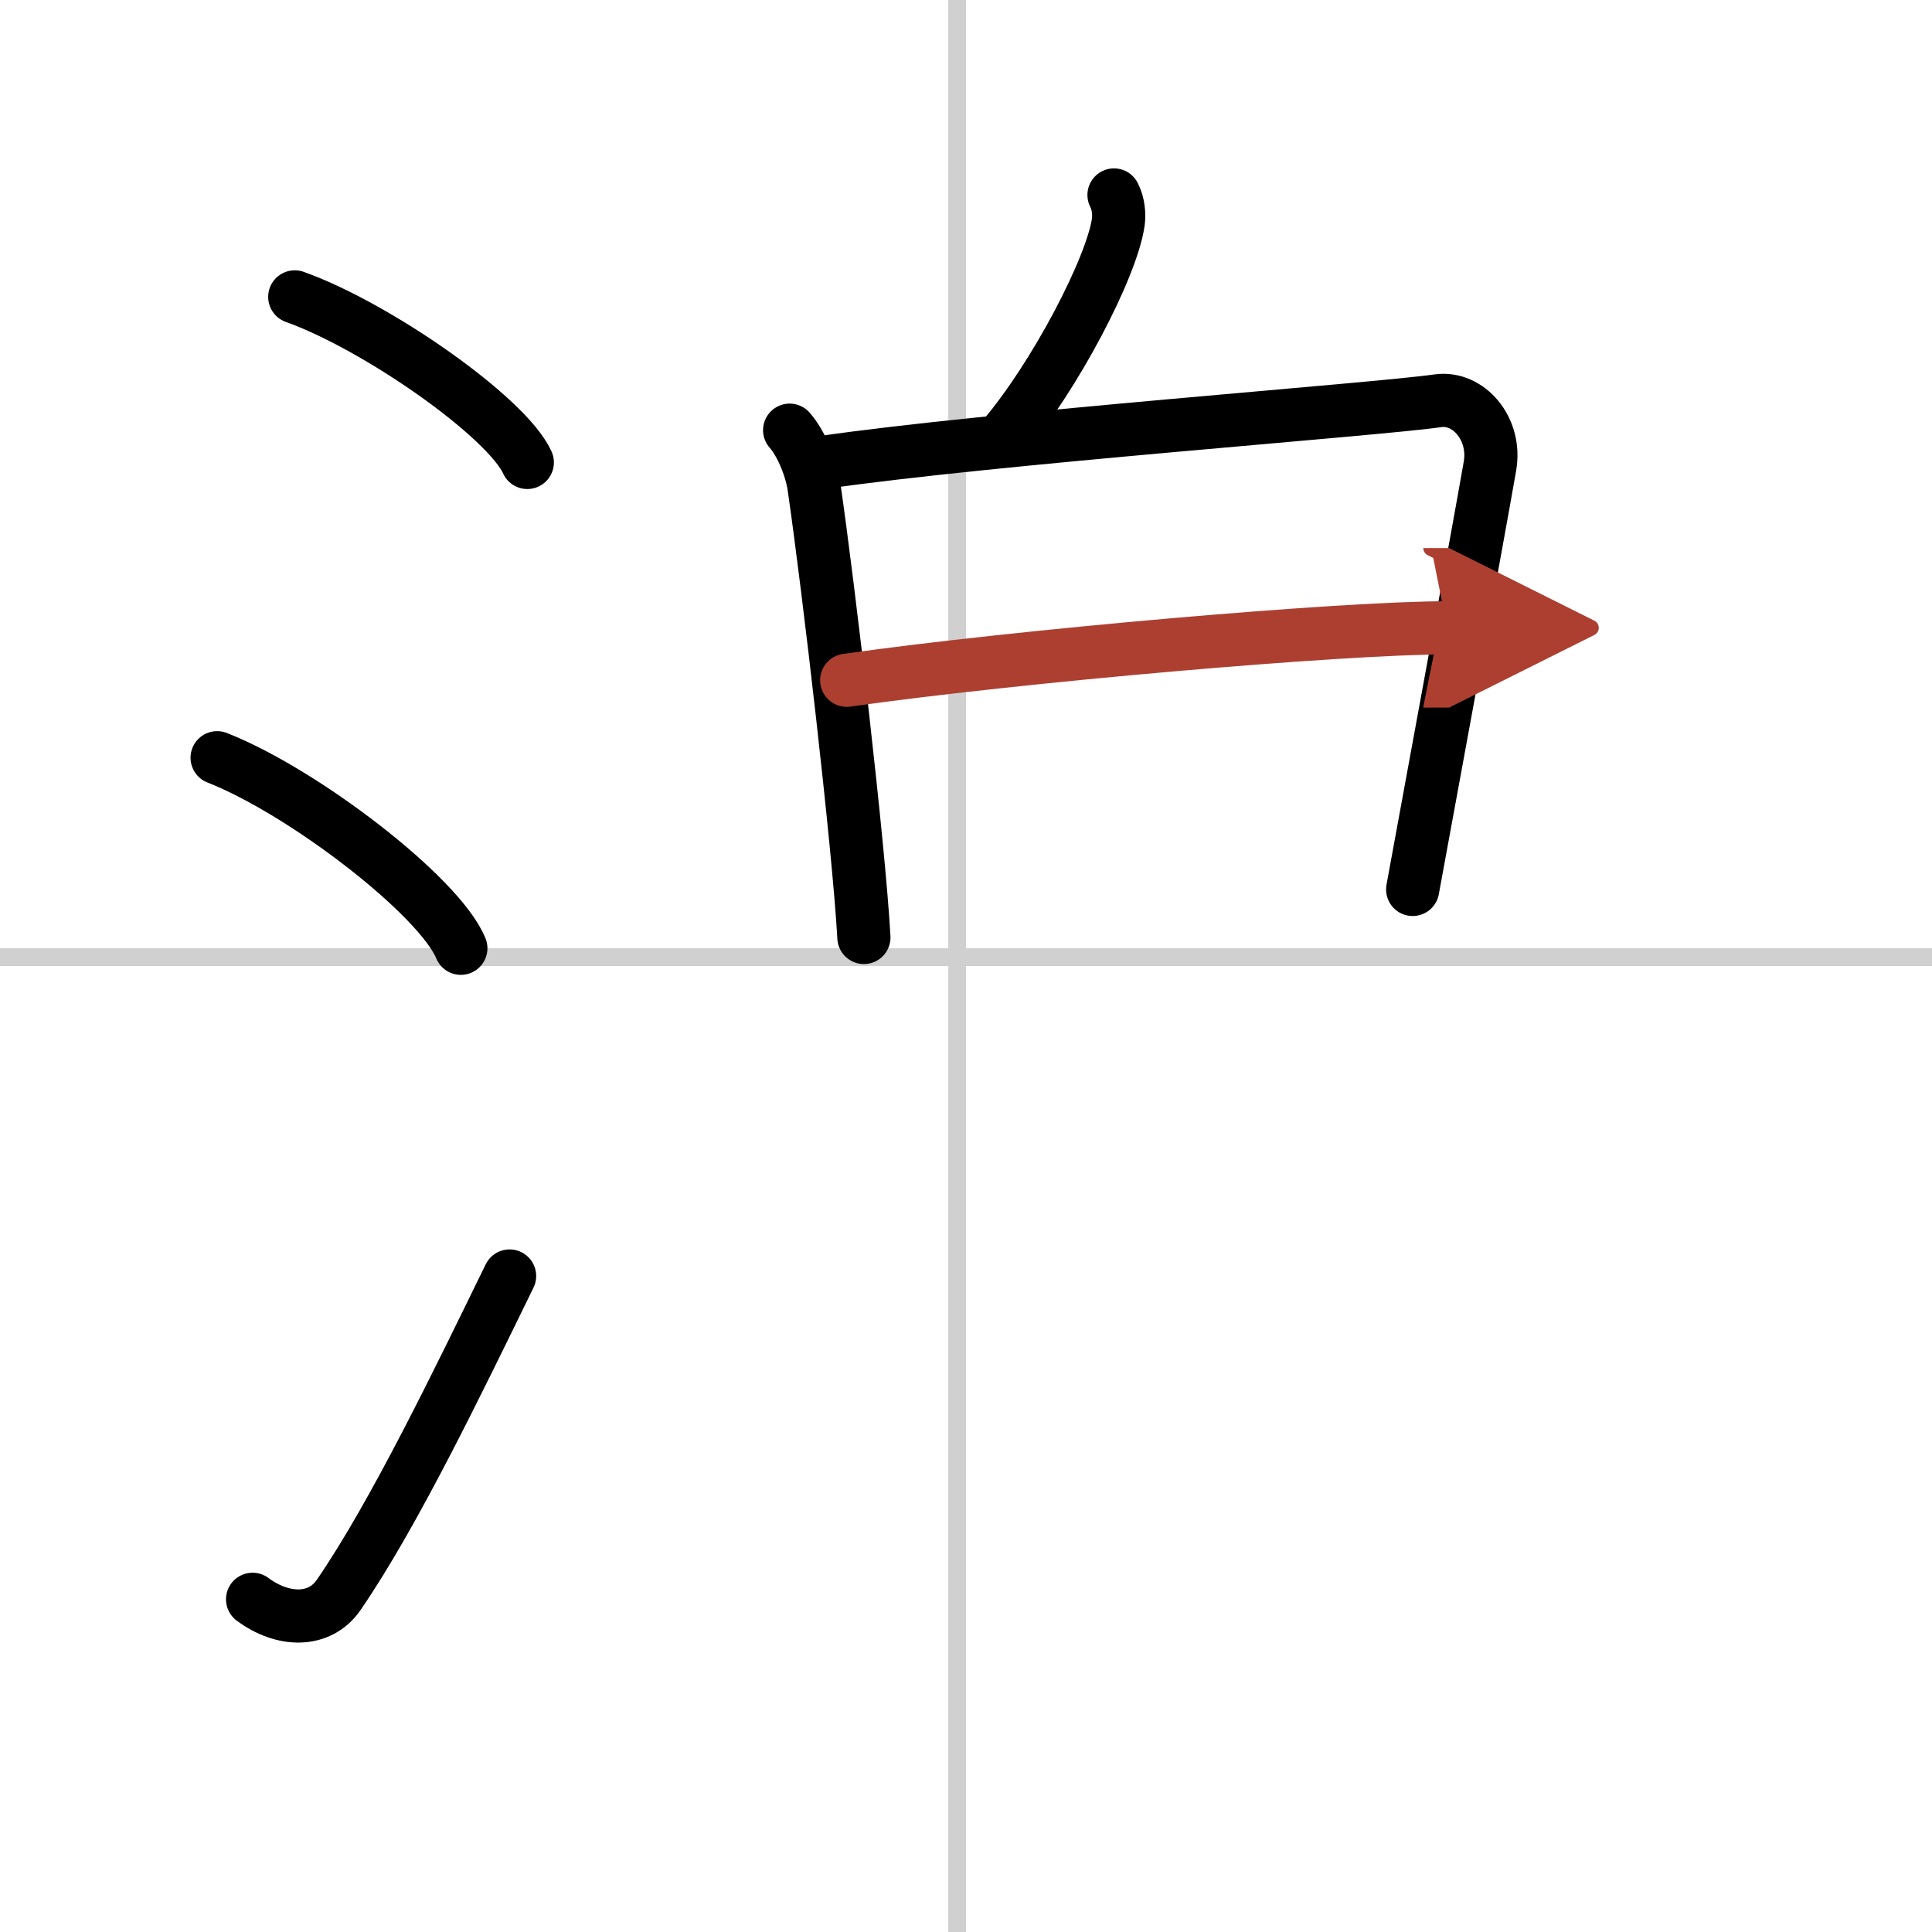 <svg width="400" height="400" viewBox="0 0 109 109" xmlns="http://www.w3.org/2000/svg"><defs><marker id="a" markerWidth="4" orient="auto" refX="1" refY="5" viewBox="0 0 10 10"><polyline points="0 0 10 5 0 10 1 5" fill="#ad3f31" stroke="#ad3f31"/></marker></defs><g fill="none" stroke="#000" stroke-linecap="round" stroke-linejoin="round" stroke-width="3"><rect width="100%" height="100%" fill="#fff" stroke="#fff"/><line x1="54" x2="54" y2="109" stroke="#d0d0d0" stroke-width="1"/><line x2="109" y1="54" y2="54" stroke="#d0d0d0" stroke-width="1"/><path d="m16.63 16.75c4.63 1.65 11.96 6.78 13.12 9.34"/><path d="m12.25 42.75c4.85 1.9 12.54 7.8 13.75 10.75"/><path d="m14.25 90.23c1.71 1.27 3.78 1.32 4.86-0.25 3.14-4.57 6.79-12.16 9.64-17.99"/><path d="m62.85 11c0.26 0.5 0.3 1.1 0.24 1.54-0.37 2.56-3.56 8.67-6.46 12.1"/><path d="m44.55 24.27c0.69 0.78 1.24 2.21 1.38 3.22 0.82 5.65 2.53 20.3 2.81 25.4"/><path d="m46.34 26.1c9.6-1.4 31.26-2.98 34.79-3.49 1.7-0.24 3.3 1.56 2.93 3.69-0.83 4.74-2.7 14.79-4.36 23.88"/><path d="m47.77 38.38c9.73-1.38 27.92-2.96 33.88-2.96" marker-end="url(#a)" stroke="#ad3f31"/></g></svg>
